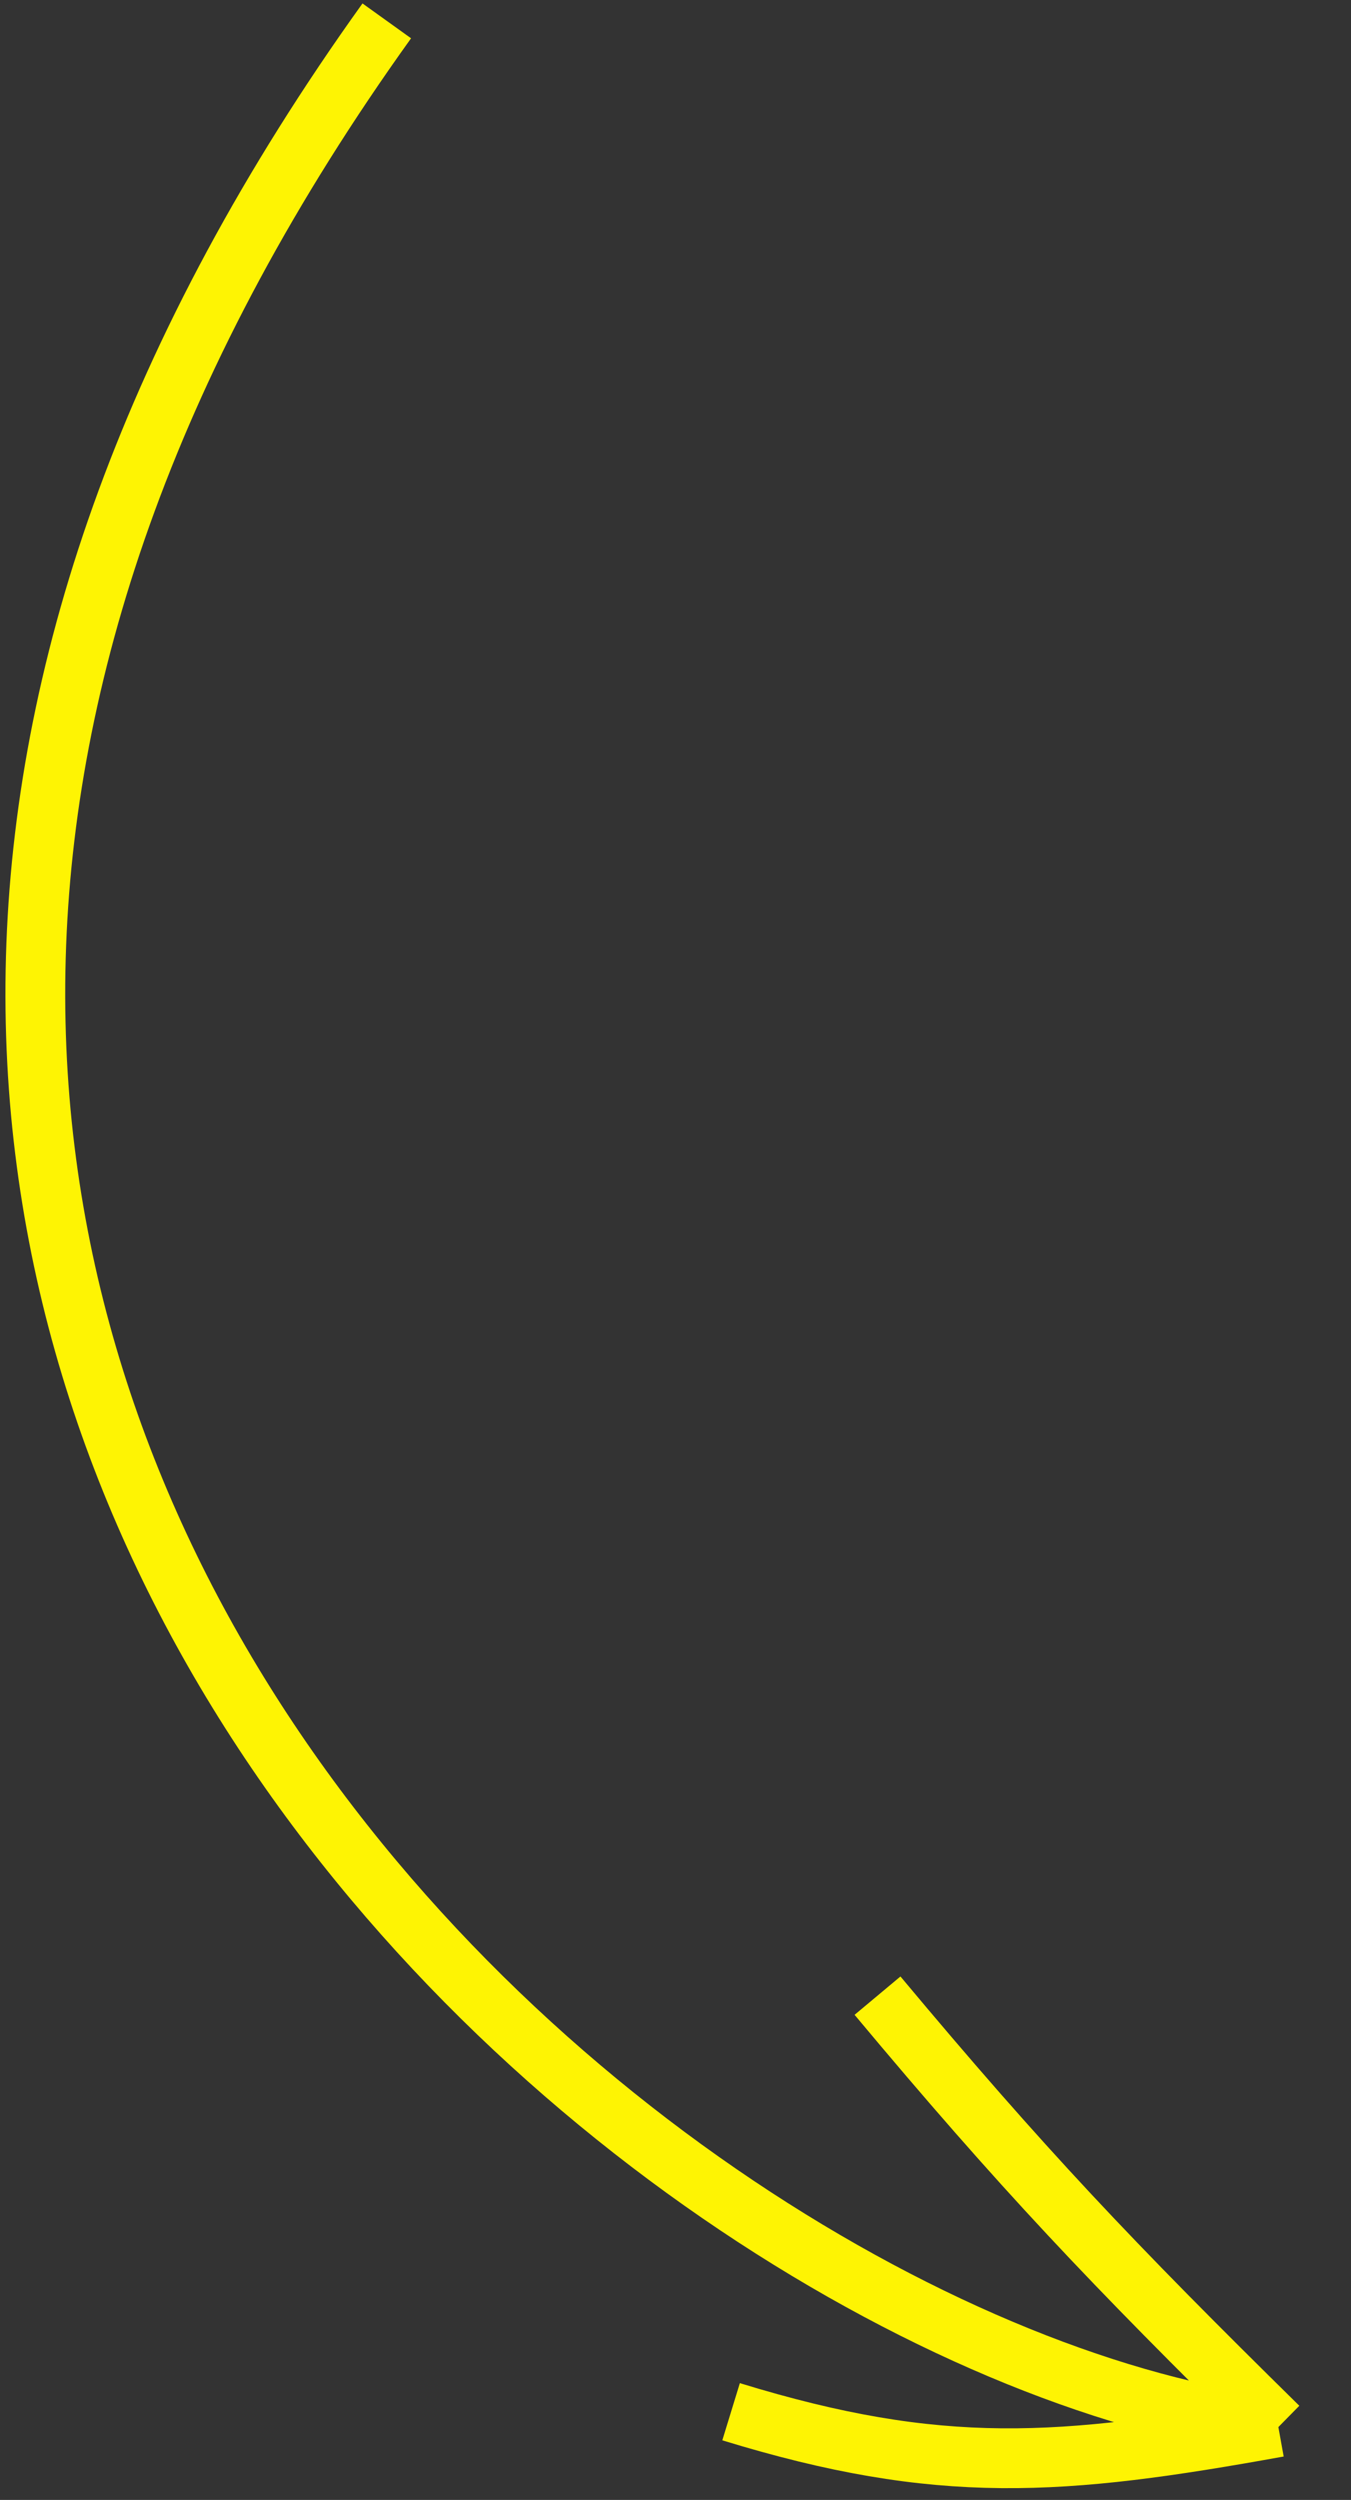 <?xml version="1.0" encoding="UTF-8"?> <svg xmlns="http://www.w3.org/2000/svg" width="113" height="209" viewBox="0 0 113 209" fill="none"><rect x="0" y="0" width="113" height="209" fill="#333333" stroke="none"/> <path d="M32.351 1.745C-46.981 112.317 53.582 196.611 106.924 202.909M106.924 202.909C92.931 189.146 85.472 181.291 73.397 166.84M106.924 202.909C88.73 206.203 78.617 206.986 61.149 201.625" stroke="#FEF403" stroke-width="5"></path> </svg> 